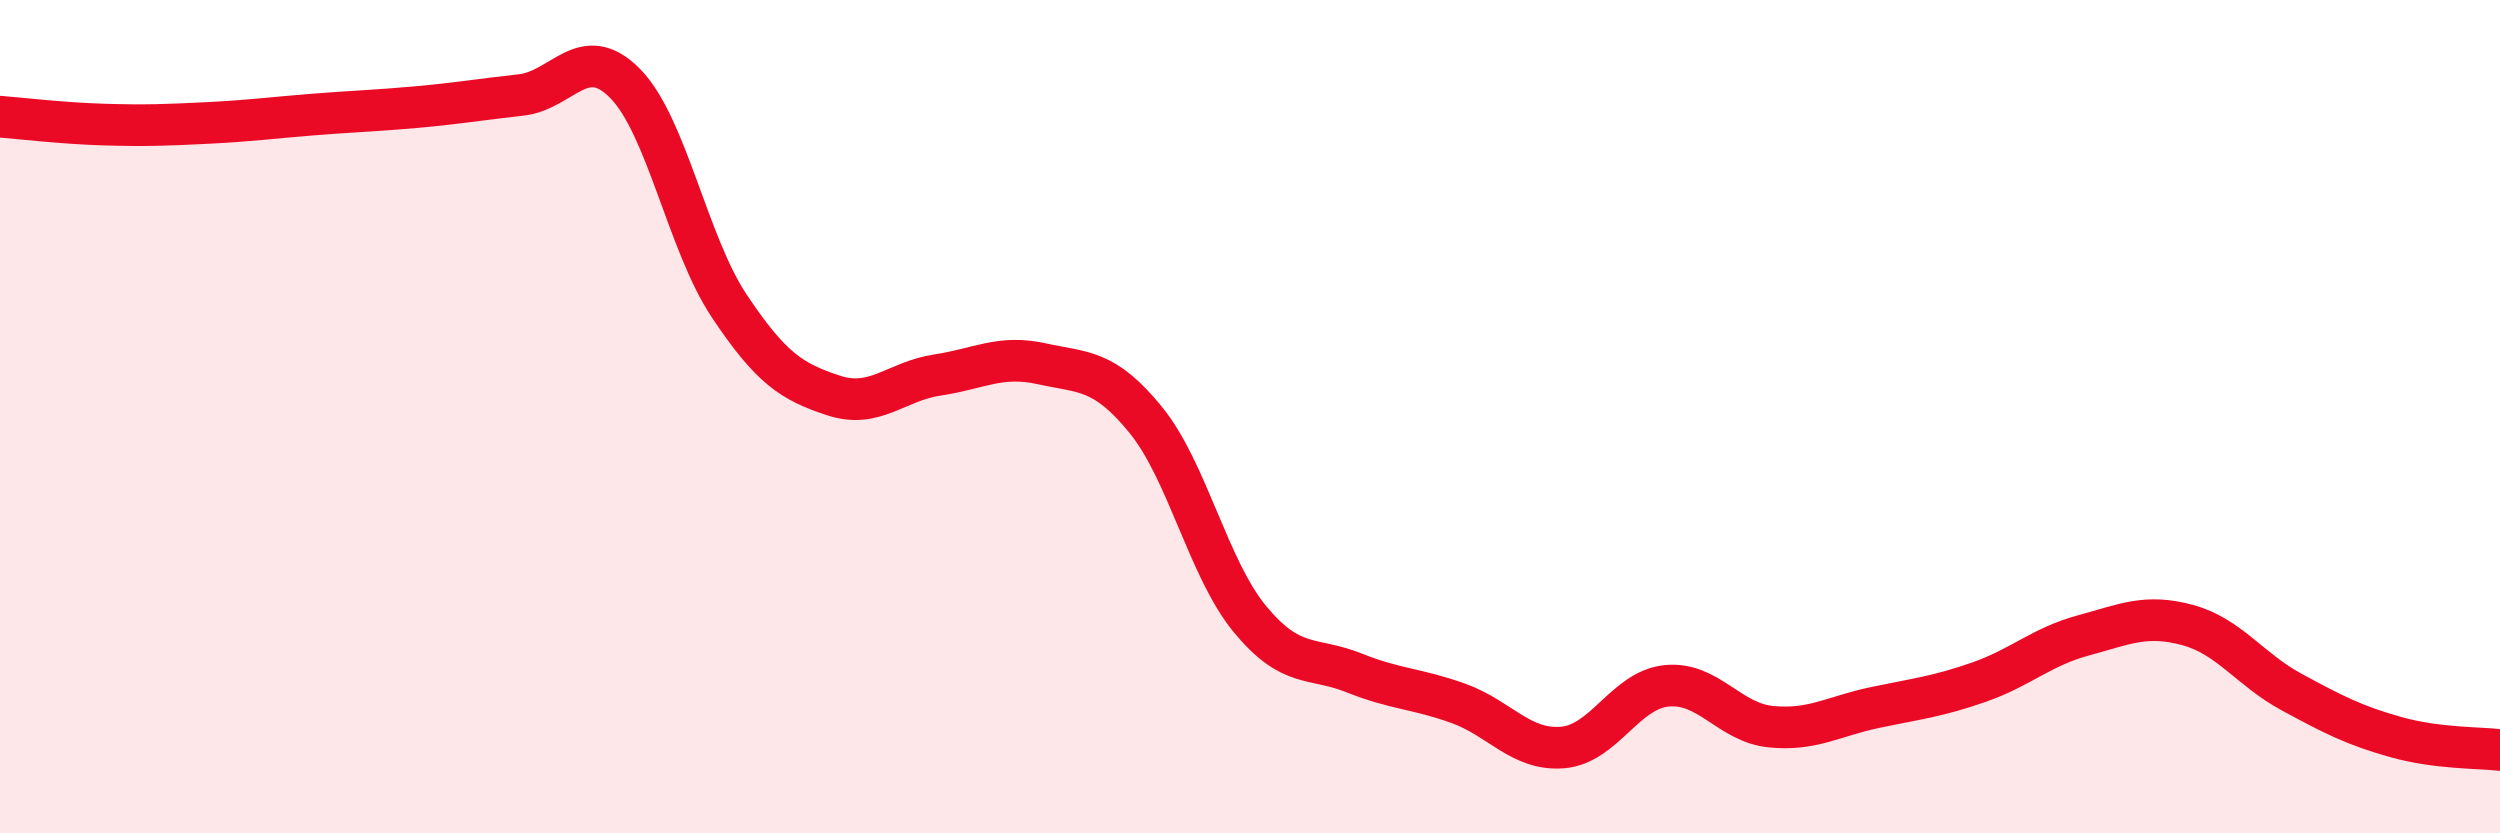 
    <svg width="60" height="20" viewBox="0 0 60 20" xmlns="http://www.w3.org/2000/svg">
      <path
        d="M 0,2.8 C 0.5,2.84 1.5,2.96 2.5,2.99 C 3.5,3.02 4,3 5,2.95 C 6,2.9 6.5,2.83 7.5,2.75 C 8.5,2.67 9,2.66 10,2.57 C 11,2.48 11.5,2.39 12.5,2.28 C 13.5,2.17 14,0.99 15,2 C 16,3.01 16.5,5.84 17.5,7.34 C 18.5,8.84 19,9.16 20,9.49 C 21,9.82 21.5,9.15 22.5,9 C 23.5,8.85 24,8.51 25,8.73 C 26,8.95 26.5,8.85 27.5,10.08 C 28.5,11.31 29,13.65 30,14.86 C 31,16.07 31.5,15.75 32.5,16.15 C 33.5,16.55 34,16.52 35,16.88 C 36,17.24 36.5,18.02 37.5,17.94 C 38.5,17.86 39,16.56 40,16.46 C 41,16.36 41.5,17.34 42.5,17.44 C 43.5,17.54 44,17.19 45,16.98 C 46,16.77 46.5,16.72 47.5,16.37 C 48.5,16.02 49,15.52 50,15.25 C 51,14.98 51.5,14.73 52.5,15 C 53.5,15.27 54,16.07 55,16.61 C 56,17.15 56.5,17.41 57.5,17.69 C 58.5,17.97 59.5,17.94 60,18L60 20L0 20Z"
        fill="#EB0A25"
        opacity="0.1"
        stroke-linecap="round"
        stroke-linejoin="round"
      />
      <path
        d="M 0,2.8 C 0.5,2.84 1.5,2.96 2.5,2.99 C 3.5,3.02 4,3 5,2.95 C 6,2.9 6.5,2.83 7.5,2.75 C 8.5,2.67 9,2.66 10,2.57 C 11,2.48 11.5,2.39 12.5,2.28 C 13.5,2.17 14,0.99 15,2 C 16,3.01 16.5,5.84 17.5,7.34 C 18.5,8.84 19,9.16 20,9.49 C 21,9.82 21.5,9.15 22.5,9 C 23.5,8.85 24,8.51 25,8.73 C 26,8.95 26.5,8.85 27.5,10.08 C 28.5,11.31 29,13.65 30,14.86 C 31,16.07 31.5,15.75 32.5,16.15 C 33.5,16.55 34,16.52 35,16.88 C 36,17.24 36.5,18.02 37.5,17.94 C 38.5,17.86 39,16.56 40,16.46 C 41,16.36 41.5,17.34 42.5,17.44 C 43.5,17.54 44,17.19 45,16.98 C 46,16.77 46.5,16.72 47.5,16.37 C 48.5,16.02 49,15.52 50,15.25 C 51,14.98 51.5,14.73 52.5,15 C 53.5,15.27 54,16.07 55,16.61 C 56,17.15 56.5,17.41 57.5,17.69 C 58.5,17.97 59.5,17.94 60,18"
        stroke="#EB0A25"
        stroke-width="1"
        fill="none"
        stroke-linecap="round"
        stroke-linejoin="round"
      />
    </svg>
  